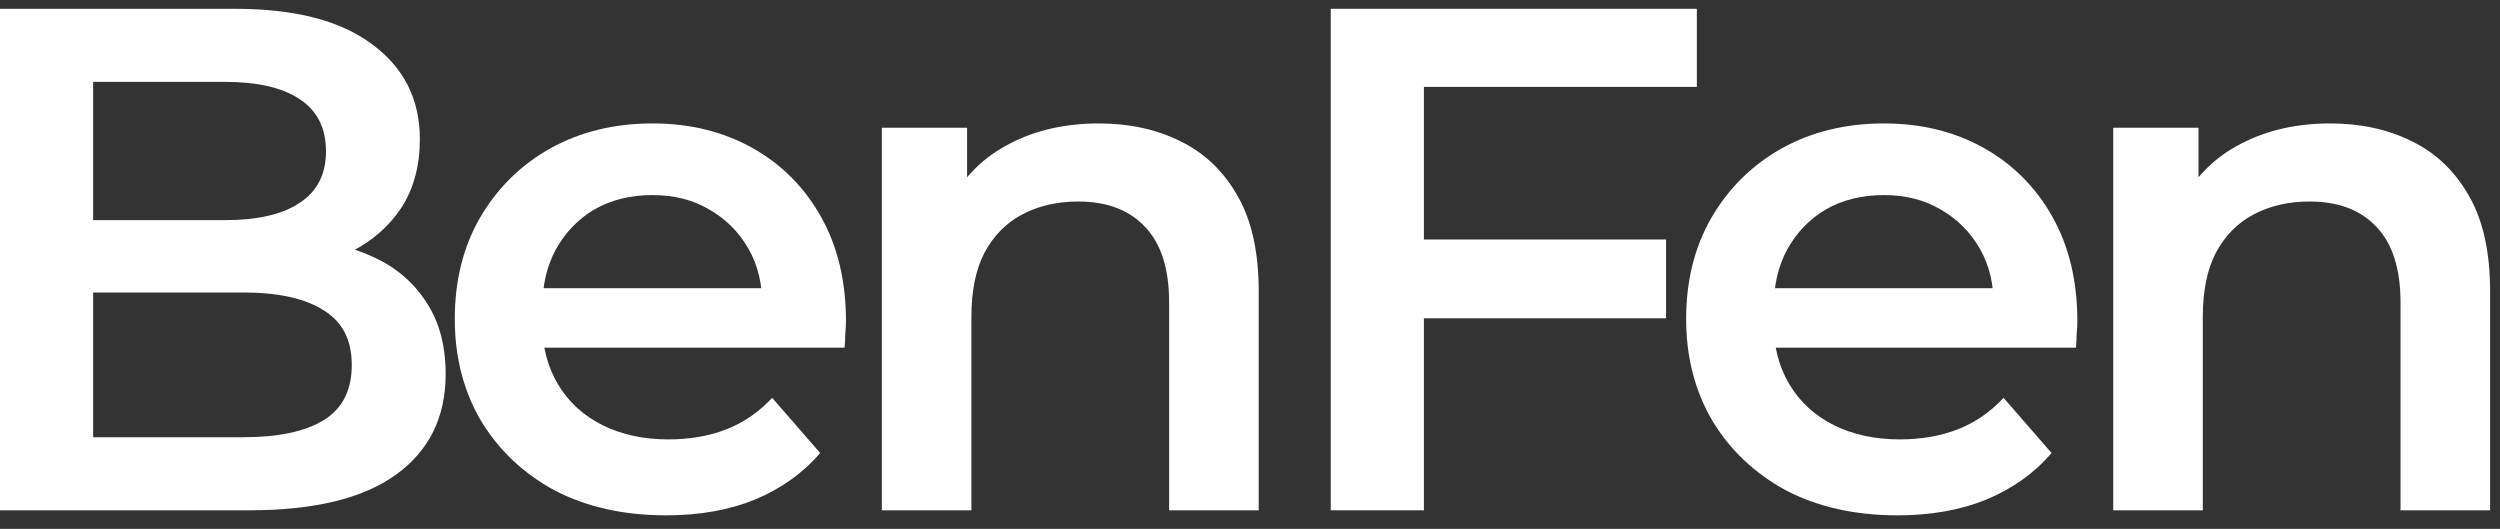 <svg width="104" height="22" viewBox="0 0 104 22" fill="none" xmlns="http://www.w3.org/2000/svg">
<rect x="0" y="0" width="104" height="22" fill="#333333" stroke="none"/>
<path d="M96.941 5.135C98.213 5.135 99.345 5.383 100.339 5.88C101.352 6.377 102.147 7.142 102.723 8.175C103.3 9.188 103.588 10.5 103.588 12.109V21.229H99.862V12.586C99.862 11.175 99.524 10.122 98.849 9.427C98.193 8.731 97.269 8.383 96.077 8.383C95.203 8.383 94.428 8.562 93.752 8.92C93.076 9.278 92.55 9.814 92.172 10.529C91.815 11.225 91.636 12.109 91.636 13.182V21.229H87.91V5.314H91.457V9.605L90.831 8.294C91.388 7.281 92.192 6.506 93.245 5.969C94.318 5.413 95.55 5.135 96.941 5.135Z" fill="white"/>
<path d="M78.937 21.438C77.168 21.438 75.619 21.09 74.287 20.395C72.976 19.679 71.953 18.706 71.218 17.474C70.502 16.242 70.144 14.841 70.144 13.271C70.144 11.682 70.492 10.281 71.188 9.069C71.903 7.837 72.877 6.873 74.109 6.178C75.36 5.482 76.781 5.135 78.371 5.135C79.921 5.135 81.302 5.473 82.514 6.148C83.726 6.824 84.679 7.777 85.375 9.009C86.07 10.241 86.418 11.692 86.418 13.361C86.418 13.52 86.408 13.699 86.388 13.897C86.388 14.096 86.378 14.285 86.358 14.464H73.095V11.99H84.391L82.931 12.765C82.951 11.851 82.762 11.046 82.365 10.351C81.967 9.655 81.421 9.109 80.725 8.711C80.05 8.314 79.265 8.115 78.371 8.115C77.457 8.115 76.652 8.314 75.957 8.711C75.281 9.109 74.744 9.665 74.347 10.38C73.969 11.076 73.781 11.9 73.781 12.854V13.45C73.781 14.404 73.999 15.248 74.436 15.984C74.874 16.719 75.49 17.285 76.284 17.683C77.079 18.08 77.993 18.279 79.026 18.279C79.921 18.279 80.725 18.14 81.441 17.861C82.156 17.583 82.792 17.146 83.348 16.55L85.345 18.845C84.63 19.679 83.726 20.325 82.633 20.782C81.56 21.219 80.328 21.438 78.937 21.438Z" fill="white"/>
<path d="M58.906 9.963H69.308V13.241H58.906V9.963ZM59.234 21.229H55.359V0.366H70.589V3.614H59.234V21.229Z" fill="white"/>
<path d="M45.715 5.135C46.987 5.135 48.12 5.383 49.113 5.88C50.126 6.377 50.921 7.142 51.497 8.175C52.074 9.188 52.362 10.5 52.362 12.109V21.229H48.636V12.586C48.636 11.175 48.298 10.122 47.623 9.427C46.967 8.731 46.043 8.383 44.851 8.383C43.977 8.383 43.202 8.562 42.526 8.92C41.85 9.278 41.324 9.814 40.946 10.529C40.589 11.225 40.41 12.109 40.41 13.182V21.229H36.684V5.314H40.231V9.605L39.605 8.294C40.162 7.281 40.966 6.506 42.019 5.969C43.092 5.413 44.324 5.135 45.715 5.135Z" fill="white"/>
<path d="M27.711 21.438C25.943 21.438 24.393 21.09 23.061 20.395C21.75 19.679 20.727 18.706 19.991 17.474C19.276 16.242 18.919 14.841 18.919 13.271C18.919 11.682 19.266 10.281 19.962 9.069C20.677 7.837 21.651 6.873 22.883 6.178C24.134 5.482 25.555 5.135 27.145 5.135C28.695 5.135 30.076 5.473 31.288 6.148C32.5 6.824 33.453 7.777 34.149 9.009C34.844 10.241 35.192 11.692 35.192 13.361C35.192 13.52 35.182 13.699 35.162 13.897C35.162 14.096 35.152 14.285 35.133 14.464H21.869V11.99H33.165L31.705 12.765C31.725 11.851 31.536 11.046 31.139 10.351C30.741 9.655 30.195 9.109 29.499 8.711C28.824 8.314 28.039 8.115 27.145 8.115C26.231 8.115 25.426 8.314 24.73 8.711C24.055 9.109 23.518 9.665 23.121 10.38C22.744 11.076 22.555 11.9 22.555 12.854V13.45C22.555 14.404 22.773 15.248 23.21 15.984C23.648 16.719 24.264 17.285 25.058 17.683C25.853 18.08 26.767 18.279 27.8 18.279C28.695 18.279 29.499 18.14 30.215 17.861C30.93 17.583 31.566 17.146 32.122 16.55L34.119 18.845C33.404 19.679 32.5 20.325 31.407 20.782C30.334 21.219 29.102 21.438 27.711 21.438Z" fill="white"/>
<path d="M0 21.229V0.366H9.776C12.28 0.366 14.187 0.862 15.499 1.856C16.81 2.83 17.466 4.141 17.466 5.79C17.466 6.903 17.207 7.857 16.691 8.651C16.174 9.426 15.479 10.032 14.604 10.47C13.75 10.887 12.816 11.095 11.803 11.095L12.339 10.022C13.512 10.022 14.565 10.241 15.499 10.678C16.433 11.095 17.168 11.711 17.704 12.526C18.261 13.341 18.539 14.354 18.539 15.566C18.539 17.354 17.853 18.745 16.482 19.739C15.111 20.732 13.075 21.229 10.372 21.229H0ZM3.875 18.189H10.134C11.584 18.189 12.697 17.951 13.472 17.474C14.247 16.997 14.634 16.232 14.634 15.179C14.634 14.145 14.247 13.39 13.472 12.914C12.697 12.417 11.584 12.168 10.134 12.168H3.577V9.158H9.359C10.71 9.158 11.743 8.92 12.459 8.443C13.194 7.966 13.561 7.251 13.561 6.297C13.561 5.323 13.194 4.598 12.459 4.121C11.743 3.644 10.71 3.406 9.359 3.406H3.875V18.189Z" fill="white"/>
</svg>
